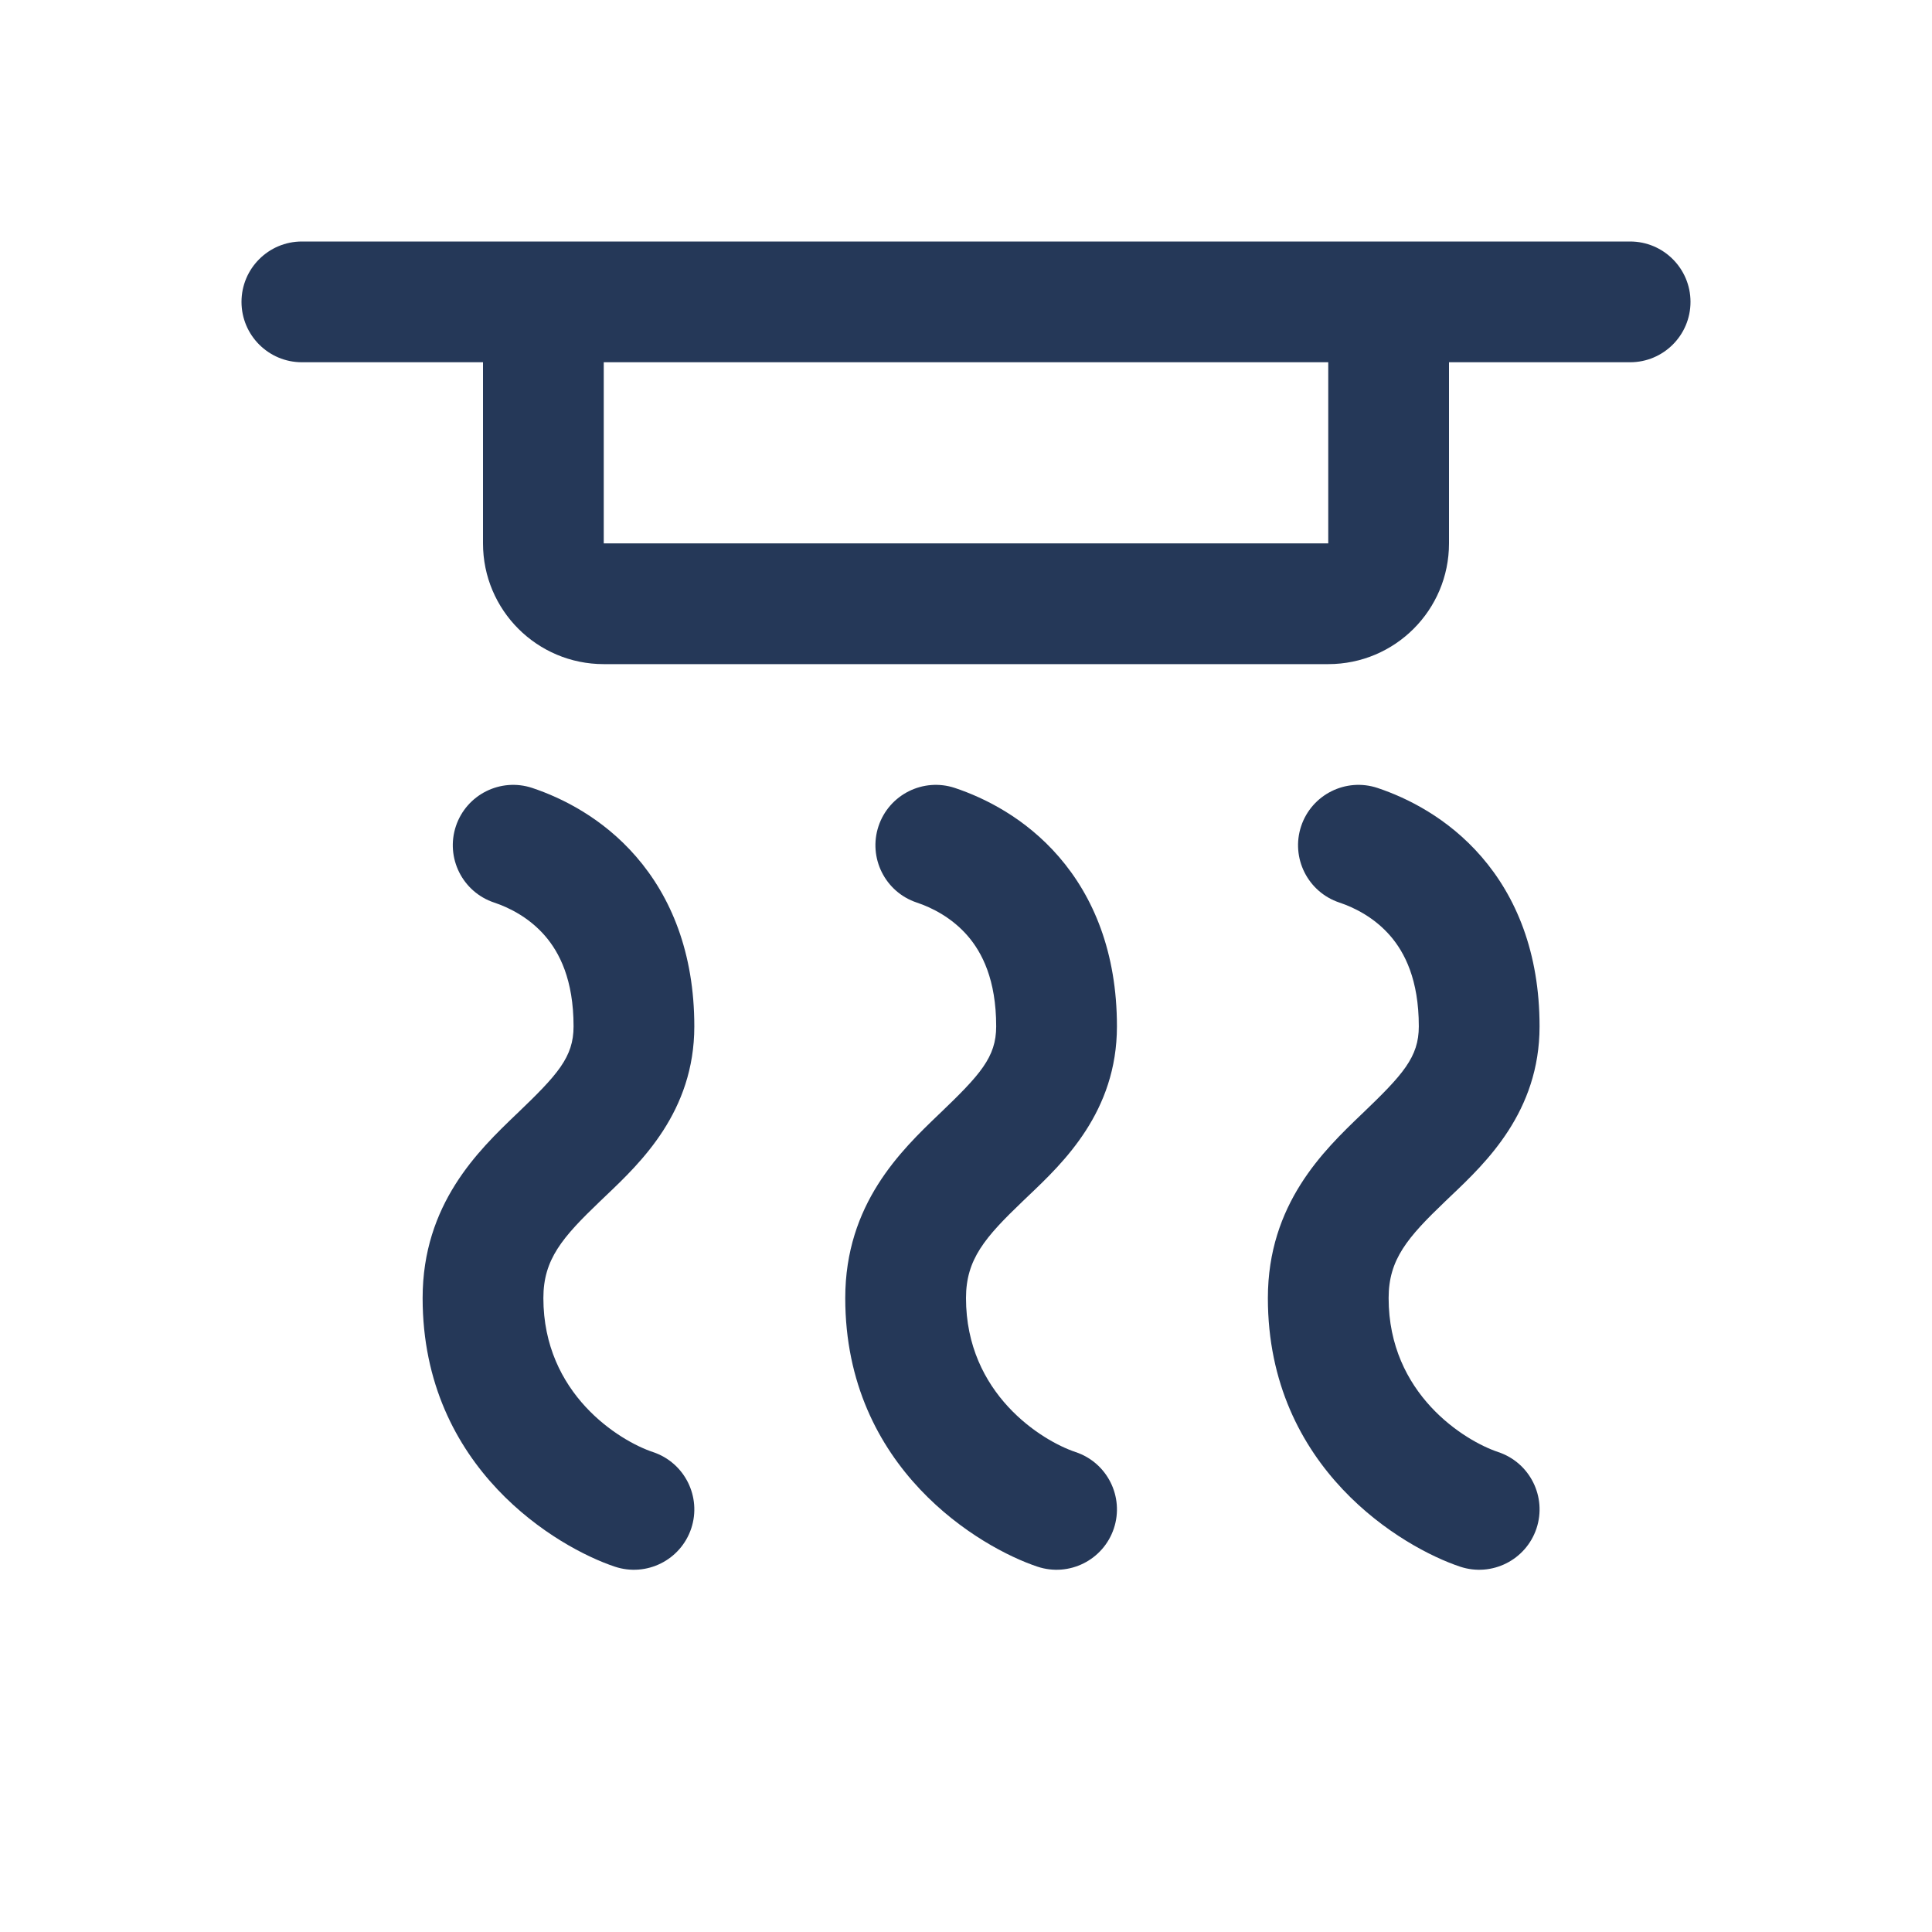 <svg width="32" height="32" viewBox="0 0 32 32" fill="none" xmlns="http://www.w3.org/2000/svg">
<path fill-rule="evenodd" clip-rule="evenodd" d="M4 5C4 4.448 4.448 4 5 4H27C27.552 4 28 4.448 28 5C28 5.552 27.552 6 27 6H24V9C24 10.105 23.105 11 22 11H10C8.895 11 8 10.105 8 9V6H5C4.448 6 4 5.552 4 5ZM10 6H22V9H10V6Z" fill="#253858"/>
<path d="M10.816 24.051C10.258 23.865 9 23.088 9 21.5C9 20.858 9.312 20.497 9.942 19.894C9.971 19.865 10.002 19.836 10.034 19.806C10.612 19.256 11.5 18.413 11.5 17C11.5 15.773 11.109 14.849 10.537 14.189C9.981 13.547 9.307 13.215 8.816 13.051C8.292 12.877 7.726 13.16 7.551 13.684C7.377 14.208 7.66 14.774 8.184 14.949C8.443 15.035 8.769 15.203 9.026 15.499C9.266 15.776 9.5 16.227 9.5 17C9.5 17.51 9.237 17.799 8.558 18.45L8.547 18.46C7.927 19.055 7 19.942 7 21.5C7 24.33 9.242 25.635 10.184 25.949C10.708 26.123 11.274 25.84 11.449 25.316C11.623 24.792 11.34 24.226 10.816 24.051Z" fill="#253858"/>
<path d="M16 21.5C16 23.088 17.258 23.865 17.816 24.051C18.34 24.226 18.623 24.792 18.449 25.316C18.274 25.84 17.708 26.123 17.184 25.949C16.242 25.635 14 24.33 14 21.5C14 19.942 14.927 19.055 15.547 18.46L15.558 18.45C16.237 17.799 16.5 17.51 16.5 17C16.5 16.227 16.266 15.776 16.026 15.499C15.769 15.203 15.443 15.035 15.184 14.949C14.66 14.774 14.377 14.208 14.551 13.684C14.726 13.16 15.292 12.877 15.816 13.051C16.307 13.215 16.981 13.547 17.537 14.189C18.109 14.849 18.5 15.773 18.5 17C18.5 18.413 17.613 19.256 17.034 19.806C17.002 19.836 16.971 19.865 16.942 19.894C16.312 20.497 16 20.858 16 21.5Z" fill="#253858"/>
<path d="M24.816 24.051C24.258 23.865 23 23.088 23 21.5C23 20.858 23.312 20.497 23.942 19.894C23.971 19.865 24.002 19.836 24.034 19.806C24.613 19.256 25.5 18.413 25.5 17C25.5 15.773 25.109 14.849 24.537 14.189C23.981 13.547 23.307 13.215 22.816 13.051C22.292 12.877 21.726 13.16 21.551 13.684C21.377 14.208 21.66 14.774 22.184 14.949C22.443 15.035 22.769 15.203 23.026 15.499C23.266 15.776 23.5 16.227 23.5 17C23.5 17.51 23.237 17.799 22.558 18.45L22.547 18.46C21.927 19.055 21 19.942 21 21.5C21 24.33 23.242 25.635 24.184 25.949C24.708 26.123 25.274 25.84 25.449 25.316C25.623 24.792 25.34 24.226 24.816 24.051Z" fill="#253858"/>
</svg>
